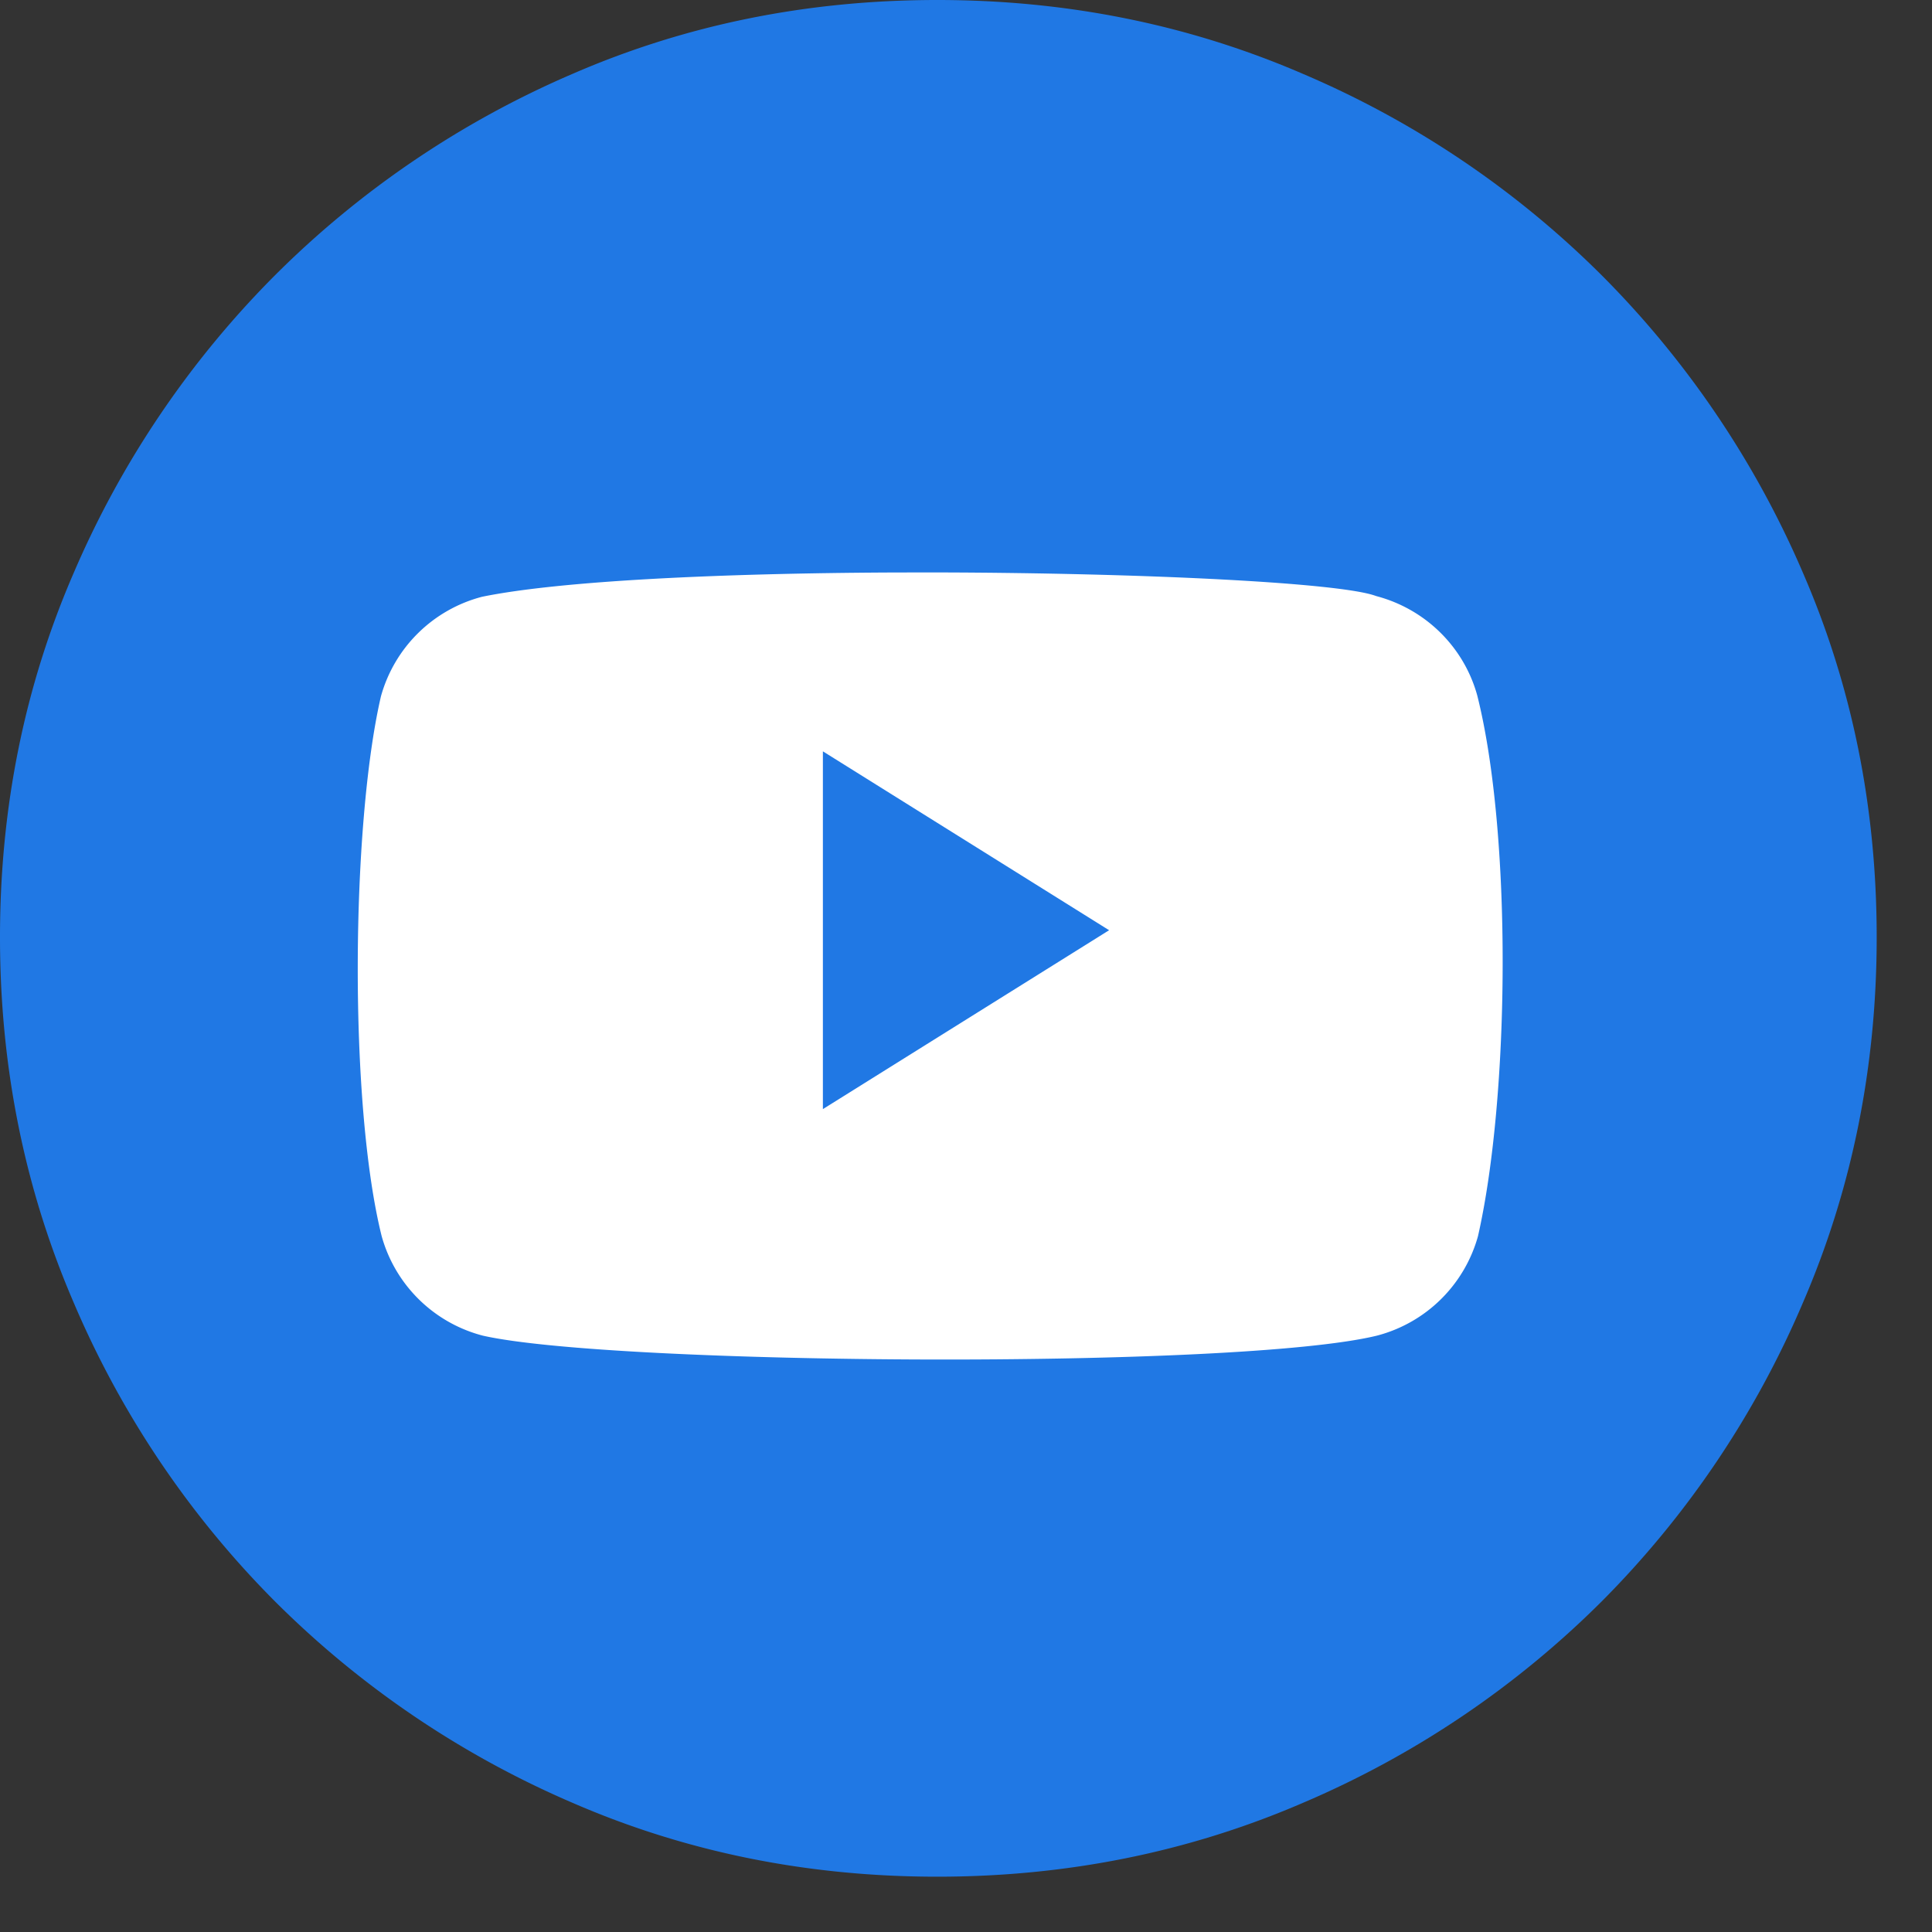 <svg width="27" height="27" xmlns="http://www.w3.org/2000/svg">
<rect width="100%" height="100%" fill="#333333" stroke="none"/>
<g fill-rule="nonzero" fill="none">
<path class="circle" d="M13.098 0c1.813 0 3.517.344 5.11 1.032a13.274 13.274 0 0 1 4.174 2.813 13.323 13.323 0 0 1 2.813 4.157c.688 1.584 1.032 3.283 1.032 5.096 0 1.813-.344 3.517-1.032 5.11a13.274 13.274 0 0 1-2.813 4.174 13.274 13.274 0 0 1-4.173 2.813c-1.594.688-3.298 1.032-5.111 1.032-1.813 0-3.512-.344-5.096-1.032a13.323 13.323 0 0 1-4.157-2.813 13.274 13.274 0 0 1-2.813-4.173C.344 16.615 0 14.91 0 13.098c0-1.813.344-3.512 1.032-5.096a13.323 13.323 0 0 1 2.813-4.157 13.323 13.323 0 0 1 4.157-2.813C9.586.344 11.285 0 13.098 0Z" fill="#2078e4"/>
<path class="icn" d="M13.149 8c2.856.008 5.593.144 6.083.33.689.181 1.227.712 1.413 1.39.487 1.934.456 5.592.01 7.556a1.986 1.986 0 0 1-1.413 1.39c-1.946.474-10.661.415-12.494 0a1.986 1.986 0 0 1-1.414-1.39c-.46-1.844-.428-5.743-.01-7.546a1.986 1.986 0 0 1 1.413-1.39c1.107-.227 3.364-.327 5.665-.339L12.776 8h.373ZM11.5 10.5v5l4-2.5-4-2.5Z" fill="#FFF"/>
</g>
</svg>